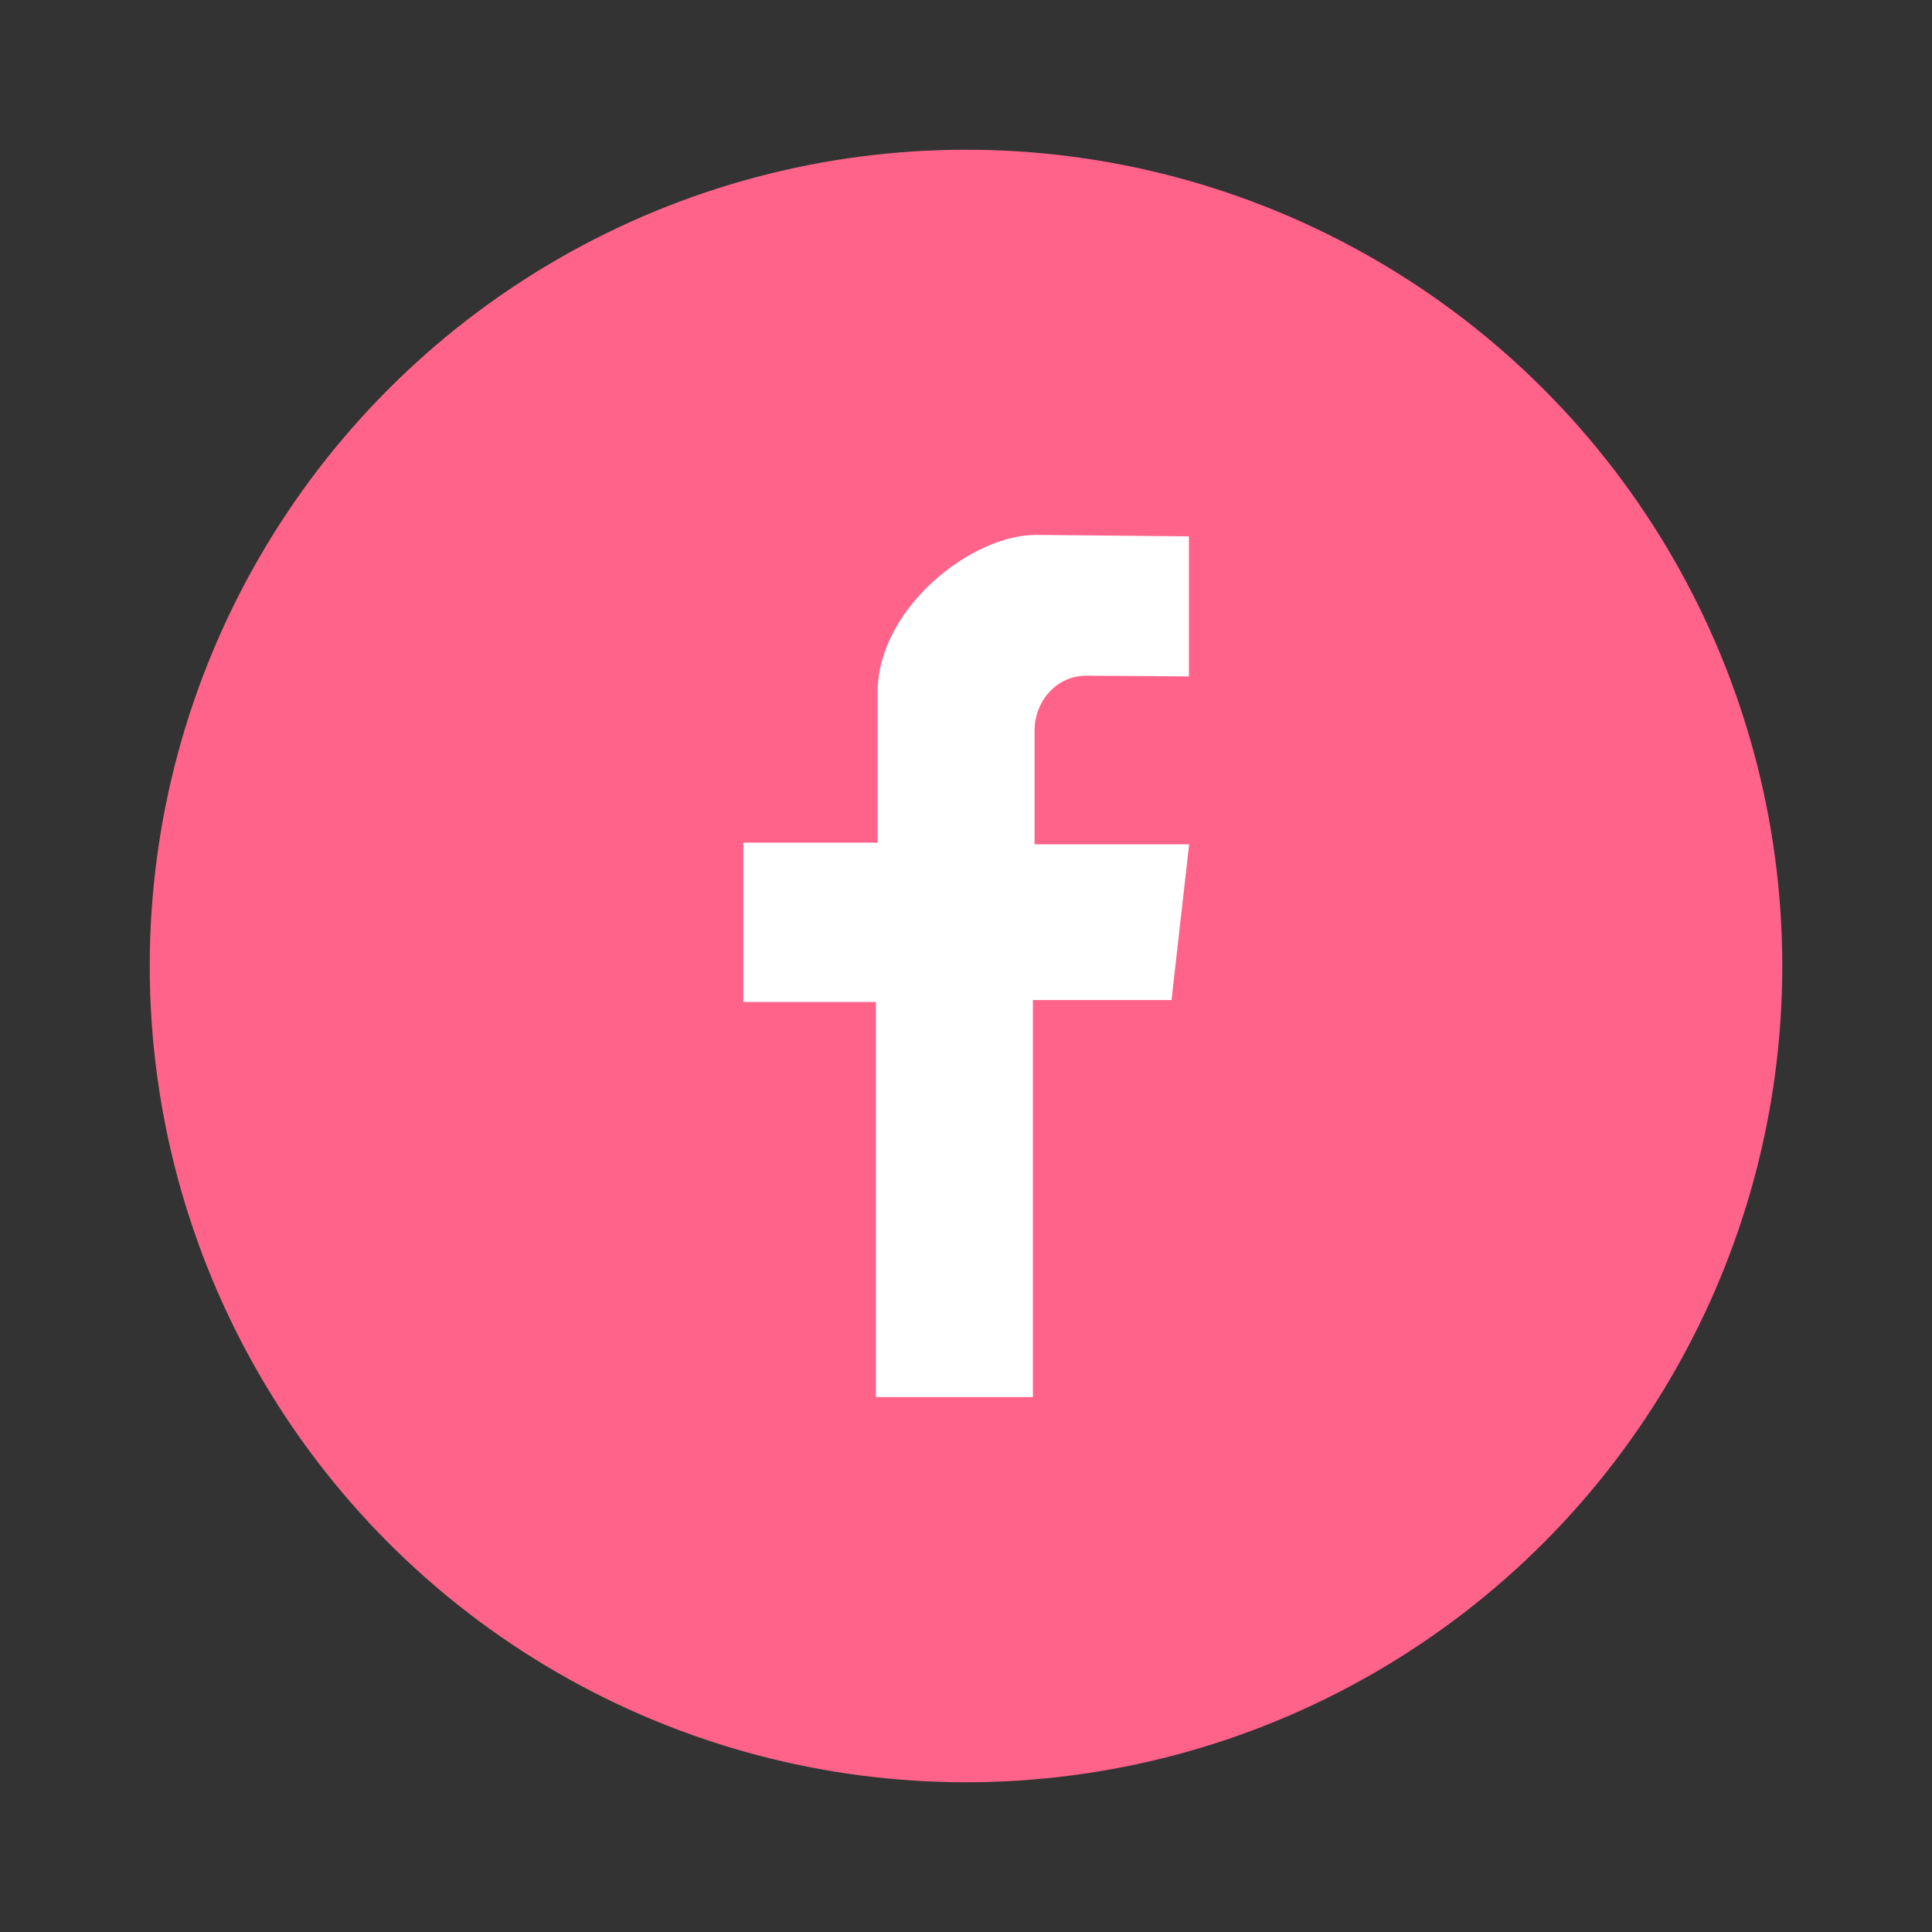 <svg xmlns="http://www.w3.org/2000/svg" id="Livello_1" viewBox="0 0 80 80"><rect x="0" y="0" width="80" height="80" fill="#333333" stroke="none"/><defs><style>.cls-1{fill:#ff638a;}.cls-1,.cls-2{stroke-width:0px;}.cls-2{fill:#fff;}</style></defs><circle class="cls-1" cx="40" cy="40" r="33.8"></circle><path class="cls-2" d="M49.23,28.02v-5.81s-5.94-.06-6.34-.06c-2.69,0-6.55,3.06-6.55,6.52v6.22h-5.56v6.6h5.49v16.36h6.5v-16.44h5.74l.73-6.45h-6.4v-4.73c0-1.14.86-2.25,2.14-2.25.85,0,4.25.03,4.25.03h0Z"></path></svg>